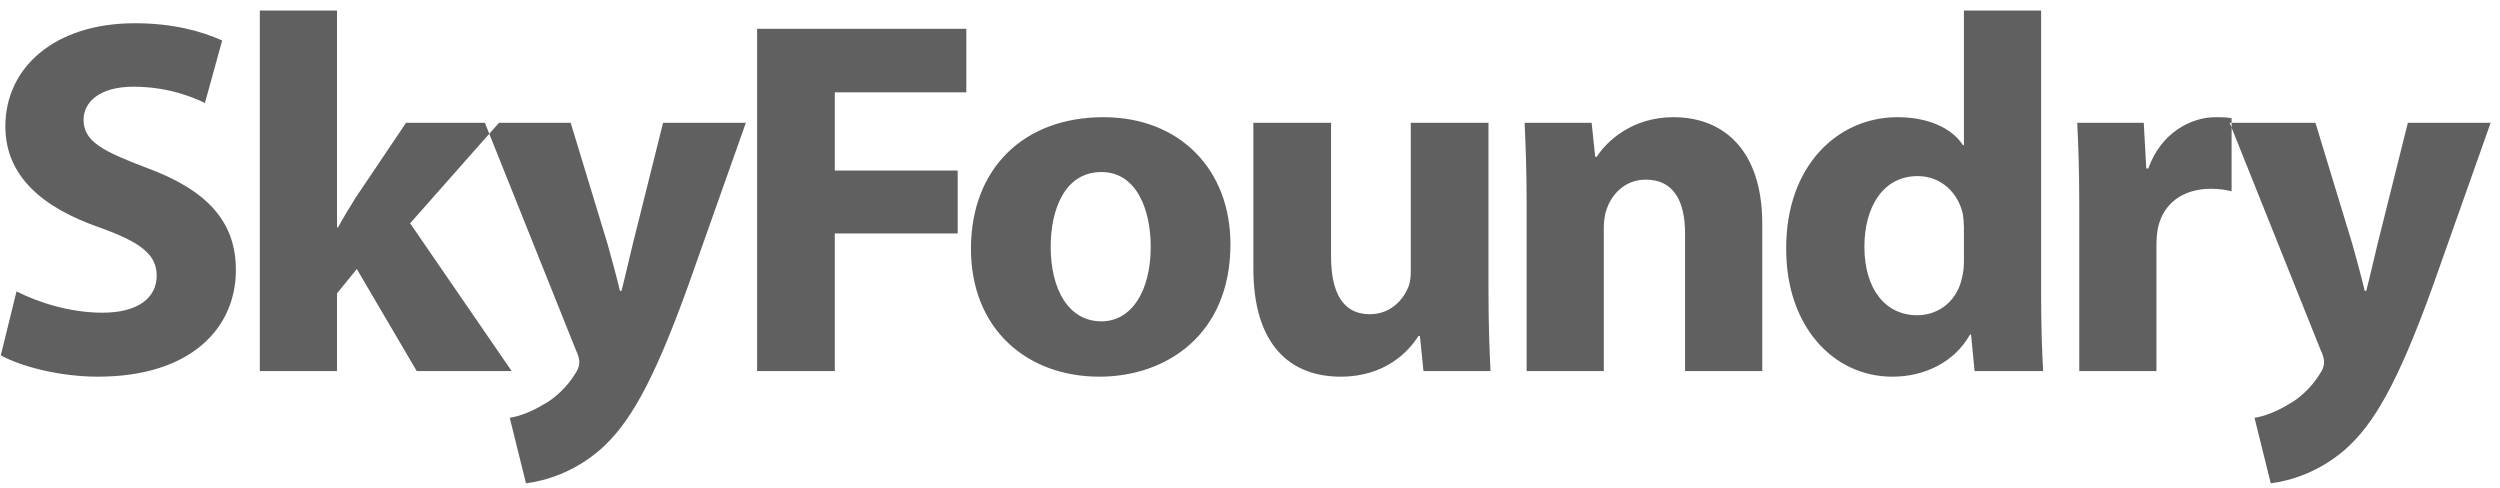 <svg xmlns="http://www.w3.org/2000/svg" width="128" height="25" viewBox="0 0 128 25">
  <path fill="#606060" fill-rule="evenodd" d="M1.04,19.194 L1.846,15.918 C2.912,16.464 4.55,17.01 6.24,17.01 C8.06,17.01 9.022,16.256 9.022,15.112 C9.022,14.02 8.19,13.396 6.084,12.642 C3.172,11.628 1.274,10.016 1.274,7.468 C1.274,4.478 3.77,2.19 7.904,2.19 C9.88,2.19 11.336,2.606 12.376,3.074 L11.492,6.272 C10.79,5.934 9.542,5.44 7.826,5.44 C6.11,5.44 5.278,6.22 5.278,7.13 C5.278,8.248 6.266,8.742 8.528,9.6 C11.622,10.744 13.078,12.356 13.078,14.826 C13.078,17.764 10.816,20.286 6.006,20.286 C4.004,20.286 2.028,19.74 1.04,19.194 Z M18.255,1.54 L18.255,12.642 L18.307,12.642 C18.593,12.122 18.905,11.602 19.217,11.108 L21.791,7.286 L26.549,7.286 L21.999,12.434 L27.199,20 L22.337,20 L19.269,14.774 L18.255,16.022 L18.255,20 L14.303,20 L14.303,1.54 L18.255,1.54 Z M25.825,7.286 L30.218,7.286 L32.117,13.526 C32.325,14.28 32.584,15.216 32.74,15.892 L32.819,15.892 C33.001,15.216 33.209,14.254 33.391,13.526 L34.95,7.286 L39.188,7.286 L36.224,15.658 C34.404,20.702 33.182,22.73 31.753,24.004 C30.375,25.2 28.919,25.616 27.93,25.746 L27.099,22.392 C27.593,22.314 28.216,22.08 28.814,21.716 C29.413,21.404 30.062,20.78 30.453,20.13 C30.582,19.948 30.66,19.74 30.66,19.558 C30.66,19.428 30.634,19.22 30.479,18.908 L25.825,7.286 Z M39.764,20 L39.764,2.476 L50.476,2.476 L50.476,5.726 L43.742,5.726 L43.742,9.73 L50.034,9.73 L50.034,12.954 L43.742,12.954 L43.742,20 L39.764,20 Z M57.499,7 C61.399,7 63.999,9.678 63.999,13.5 C63.999,18.154 60.697,20.286 57.291,20.286 C53.573,20.286 50.713,17.842 50.713,13.734 C50.713,9.626 53.417,7 57.499,7 Z M57.395,9.808 C55.497,9.808 54.795,11.758 54.795,13.63 C54.795,15.814 55.705,17.452 57.395,17.452 C58.929,17.452 59.917,15.918 59.917,13.63 C59.917,11.732 59.189,9.808 57.395,9.808 Z M77.21,7.286 L77.21,15.918 C77.21,17.582 77.262,18.934 77.314,20 L73.882,20 L73.7,18.206 L73.622,18.206 C73.128,18.986 71.932,20.286 69.644,20.286 C67.07,20.286 65.172,18.674 65.172,14.748 L65.172,7.286 L69.15,7.286 L69.15,14.124 C69.15,15.97 69.748,17.088 71.126,17.088 C72.218,17.088 72.842,16.334 73.102,15.71 C73.206,15.476 73.232,15.164 73.232,14.852 L73.232,7.286 L77.21,7.286 Z M79.163,20 L79.163,11.342 C79.163,9.756 79.112,8.404 79.059,7.286 L82.492,7.286 L82.674,9.028 L82.751,9.028 C83.272,8.222 84.572,7 86.677,7 C89.278,7 91.228,8.716 91.228,12.46 L91.228,20 L87.275,20 L87.275,12.954 C87.275,11.316 86.704,10.198 85.273,10.198 C84.181,10.198 83.531,10.952 83.272,11.68 C83.168,11.94 83.115,12.304 83.115,12.668 L83.115,20 L79.163,20 Z M101.553,1.54 L105.505,1.54 L105.505,16.204 C105.505,17.634 105.557,19.142 105.609,20 L102.099,20 L101.917,18.128 L101.865,18.128 C101.059,19.558 99.525,20.286 97.887,20.286 C94.871,20.286 92.453,17.712 92.453,13.76 C92.427,9.47 95.105,7 98.147,7 C99.707,7 100.929,7.546 101.501,8.43 L101.553,8.43 L101.553,1.54 Z M101.553,14.332 L101.553,12.668 C101.553,12.46 101.527,12.174 101.501,11.966 C101.267,10.9 100.409,10.016 99.187,10.016 C97.393,10.016 96.457,11.628 96.457,13.63 C96.457,15.788 97.523,17.14 99.161,17.14 C100.305,17.14 101.215,16.36 101.449,15.242 C101.527,14.956 101.553,14.67 101.553,14.332 Z M107.458,20 L107.458,11.472 C107.458,9.6 107.406,8.378 107.354,7.286 L110.76,7.286 L110.89,9.626 L110.994,9.626 C111.644,7.78 113.204,7 114.426,7 C114.79,7 114.972,7 115.258,7.052 L115.258,10.796 C114.972,10.718 114.634,10.666 114.192,10.666 C112.736,10.666 111.748,11.446 111.488,12.668 C111.436,12.928 111.41,13.24 111.41,13.552 L111.41,20 L107.458,20 Z M115.157,7.286 L119.551,7.286 L121.449,13.526 C121.657,14.28 121.917,15.216 122.073,15.892 L122.151,15.892 C122.333,15.216 122.541,14.254 122.723,13.526 L124.283,7.286 L128.521,7.286 L125.557,15.658 C123.737,20.702 122.515,22.73 121.085,24.004 C119.707,25.2 118.251,25.616 117.263,25.746 L116.431,22.392 C116.925,22.314 117.549,22.08 118.147,21.716 C118.745,21.404 119.395,20.78 119.785,20.13 C119.915,19.948 119.993,19.74 119.993,19.558 C119.993,19.428 119.967,19.22 119.811,18.908 L115.157,7.286 Z" transform="translate(-1 -1)"/>
</svg>
